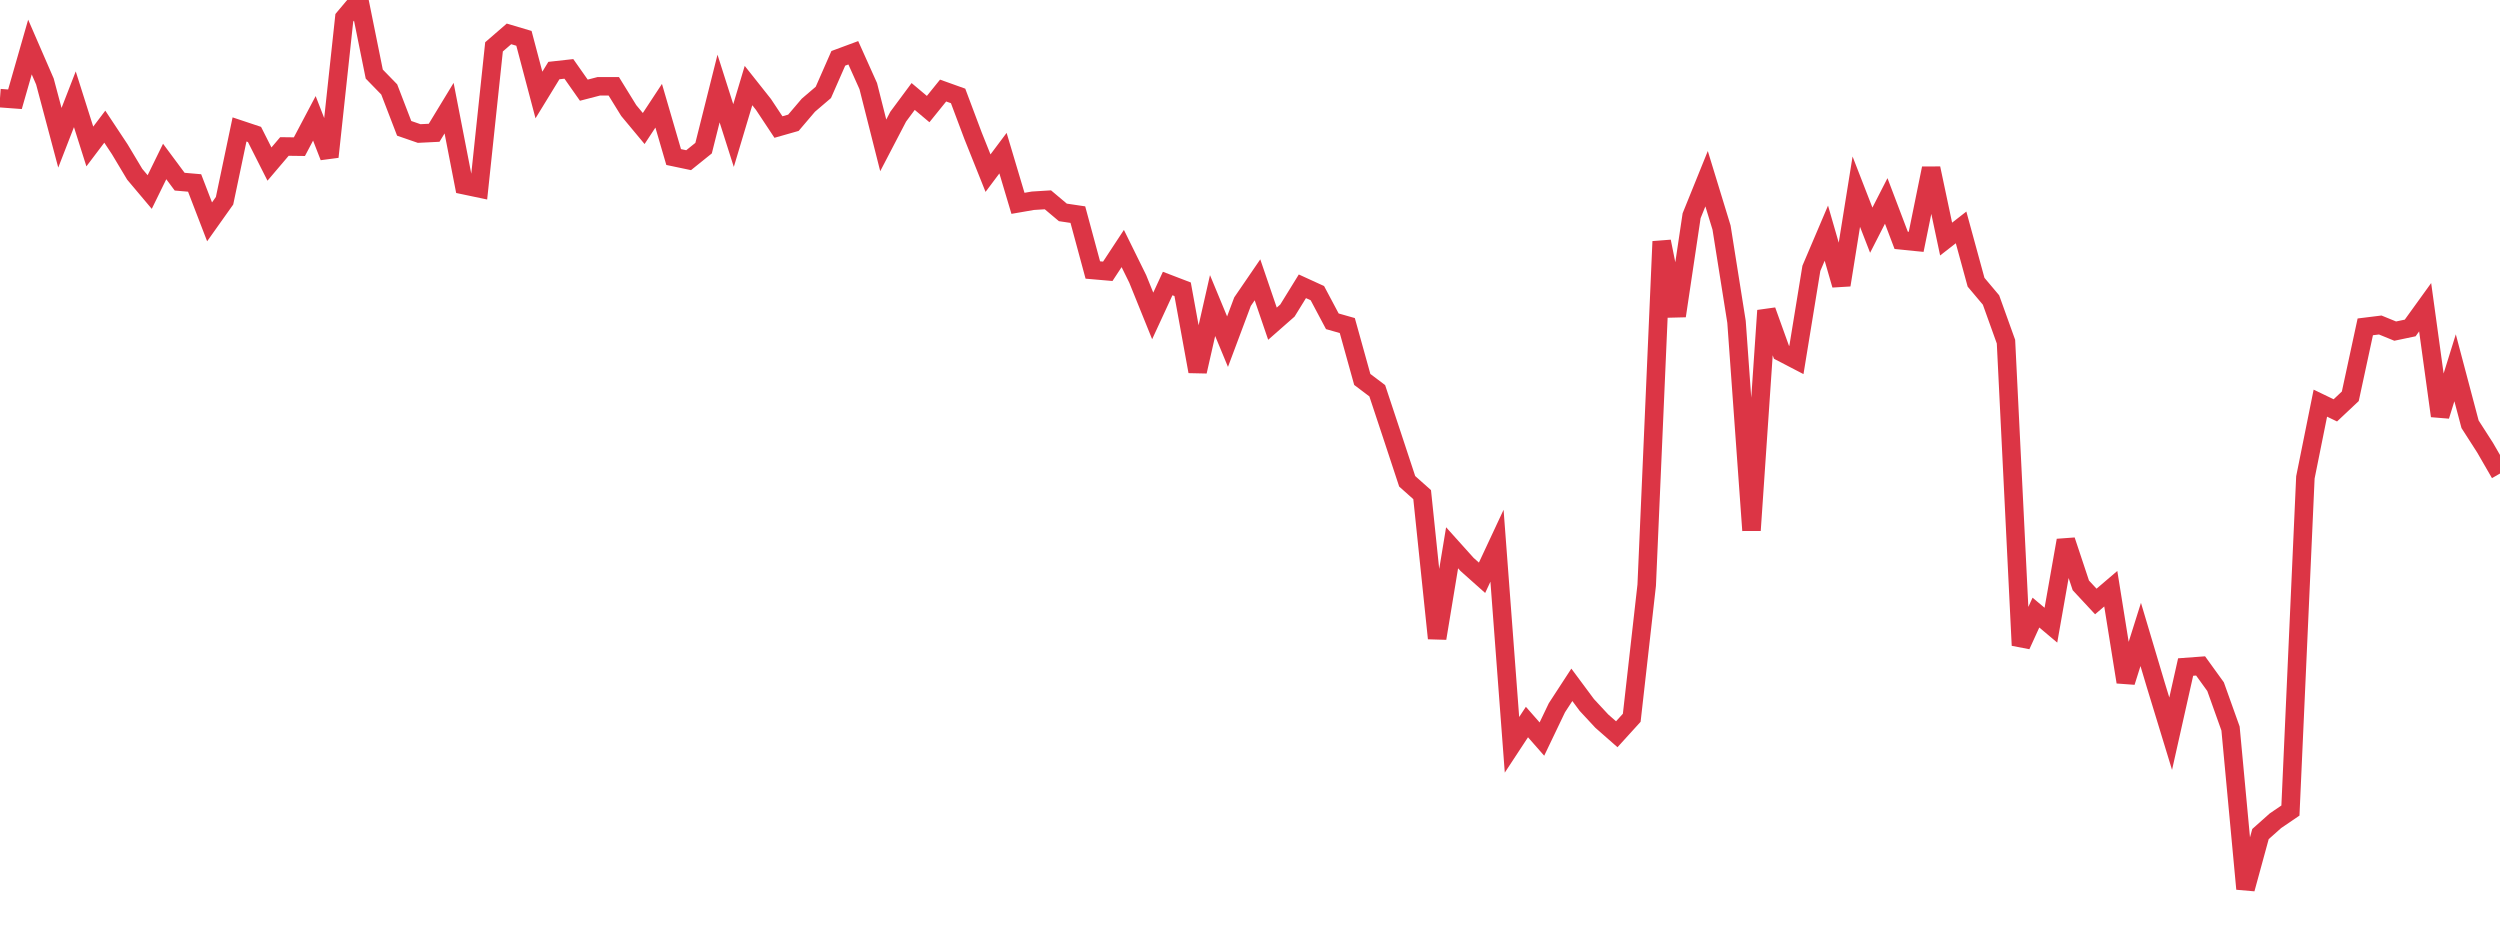 <?xml version="1.0" standalone="no"?>
<!DOCTYPE svg PUBLIC "-//W3C//DTD SVG 1.1//EN" "http://www.w3.org/Graphics/SVG/1.1/DTD/svg11.dtd">
<svg width="135" height="50" viewBox="0 0 135 50" preserveAspectRatio="none" class="sparkline" xmlns="http://www.w3.org/2000/svg"
xmlns:xlink="http://www.w3.org/1999/xlink"><path  class="sparkline--line" d="M 0 5.3 L 0 5.3 L 0.808 5.36 L 1.617 2.54 L 2.425 4.4 L 3.234 7.44 L 4.042 5.36 L 4.85 7.91 L 5.659 6.84 L 6.467 8.06 L 7.275 9.41 L 8.084 10.37 L 8.892 8.72 L 9.701 9.81 L 10.509 9.88 L 11.317 11.98 L 12.126 10.84 L 12.934 6.99 L 13.743 7.26 L 14.551 8.86 L 15.359 7.91 L 16.168 7.92 L 16.976 6.39 L 17.784 8.47 L 18.593 0.96 L 19.401 0 L 20.21 4 L 21.018 4.83 L 21.826 6.93 L 22.635 7.21 L 23.443 7.17 L 24.251 5.84 L 25.06 10 L 25.868 10.17 L 26.677 2.53 L 27.485 1.83 L 28.293 2.07 L 29.102 5.13 L 29.91 3.81 L 30.719 3.72 L 31.527 4.87 L 32.335 4.66 L 33.144 4.66 L 33.952 5.97 L 34.76 6.94 L 35.569 5.71 L 36.377 8.48 L 37.186 8.65 L 37.994 8 L 38.802 4.78 L 39.611 7.32 L 40.419 4.62 L 41.228 5.64 L 42.036 6.86 L 42.844 6.63 L 43.653 5.68 L 44.461 4.99 L 45.269 3.15 L 46.078 2.85 L 46.886 4.65 L 47.695 7.85 L 48.503 6.3 L 49.311 5.21 L 50.12 5.89 L 50.928 4.89 L 51.737 5.18 L 52.545 7.33 L 53.353 9.35 L 54.162 8.27 L 54.97 10.98 L 55.778 10.84 L 56.587 10.79 L 57.395 11.47 L 58.204 11.59 L 59.012 14.58 L 59.82 14.65 L 60.629 13.42 L 61.437 15.06 L 62.246 17.06 L 63.054 15.31 L 63.862 15.62 L 64.671 20.06 L 65.479 16.5 L 66.287 18.45 L 67.096 16.29 L 67.904 15.11 L 68.713 17.48 L 69.521 16.77 L 70.329 15.46 L 71.138 15.83 L 71.946 17.35 L 72.754 17.58 L 73.563 20.49 L 74.371 21.1 L 75.18 23.54 L 75.988 25.99 L 76.796 26.71 L 77.605 34.47 L 78.413 29.58 L 79.222 30.48 L 80.03 31.2 L 80.838 29.47 L 81.647 40.22 L 82.455 38.99 L 83.263 39.91 L 84.072 38.22 L 84.88 36.98 L 85.689 38.07 L 86.497 38.94 L 87.305 39.65 L 88.114 38.76 L 88.922 31.6 L 89.731 13.04 L 90.539 17.06 L 91.347 11.65 L 92.156 9.65 L 92.964 12.29 L 93.772 17.38 L 94.581 28.64 L 95.389 16.77 L 96.198 19.02 L 97.006 19.44 L 97.814 14.49 L 98.623 12.59 L 99.431 15.39 L 100.24 10.35 L 101.048 12.43 L 101.856 10.85 L 102.665 12.98 L 103.473 13.06 L 104.281 9.09 L 105.09 12.91 L 105.898 12.28 L 106.707 15.24 L 107.515 16.2 L 108.323 18.45 L 109.132 34.85 L 109.94 33.08 L 110.749 33.76 L 111.557 29.18 L 112.365 31.61 L 113.174 32.48 L 113.982 31.79 L 114.79 36.83 L 115.599 34.26 L 116.407 36.97 L 117.216 39.62 L 118.024 36.02 L 118.832 35.96 L 119.641 37.08 L 120.449 39.34 L 121.257 48 L 122.066 45.04 L 122.874 44.32 L 123.683 43.77 L 124.491 25.78 L 125.299 21.77 L 126.108 22.16 L 126.916 21.4 L 127.725 17.65 L 128.533 17.55 L 129.341 17.88 L 130.15 17.71 L 130.958 16.59 L 131.766 22.46 L 132.575 19.86 L 133.383 22.91 L 134.192 24.17 L 135 25.57" fill="none" stroke-width="1" stroke="#dc3545"></path></svg>